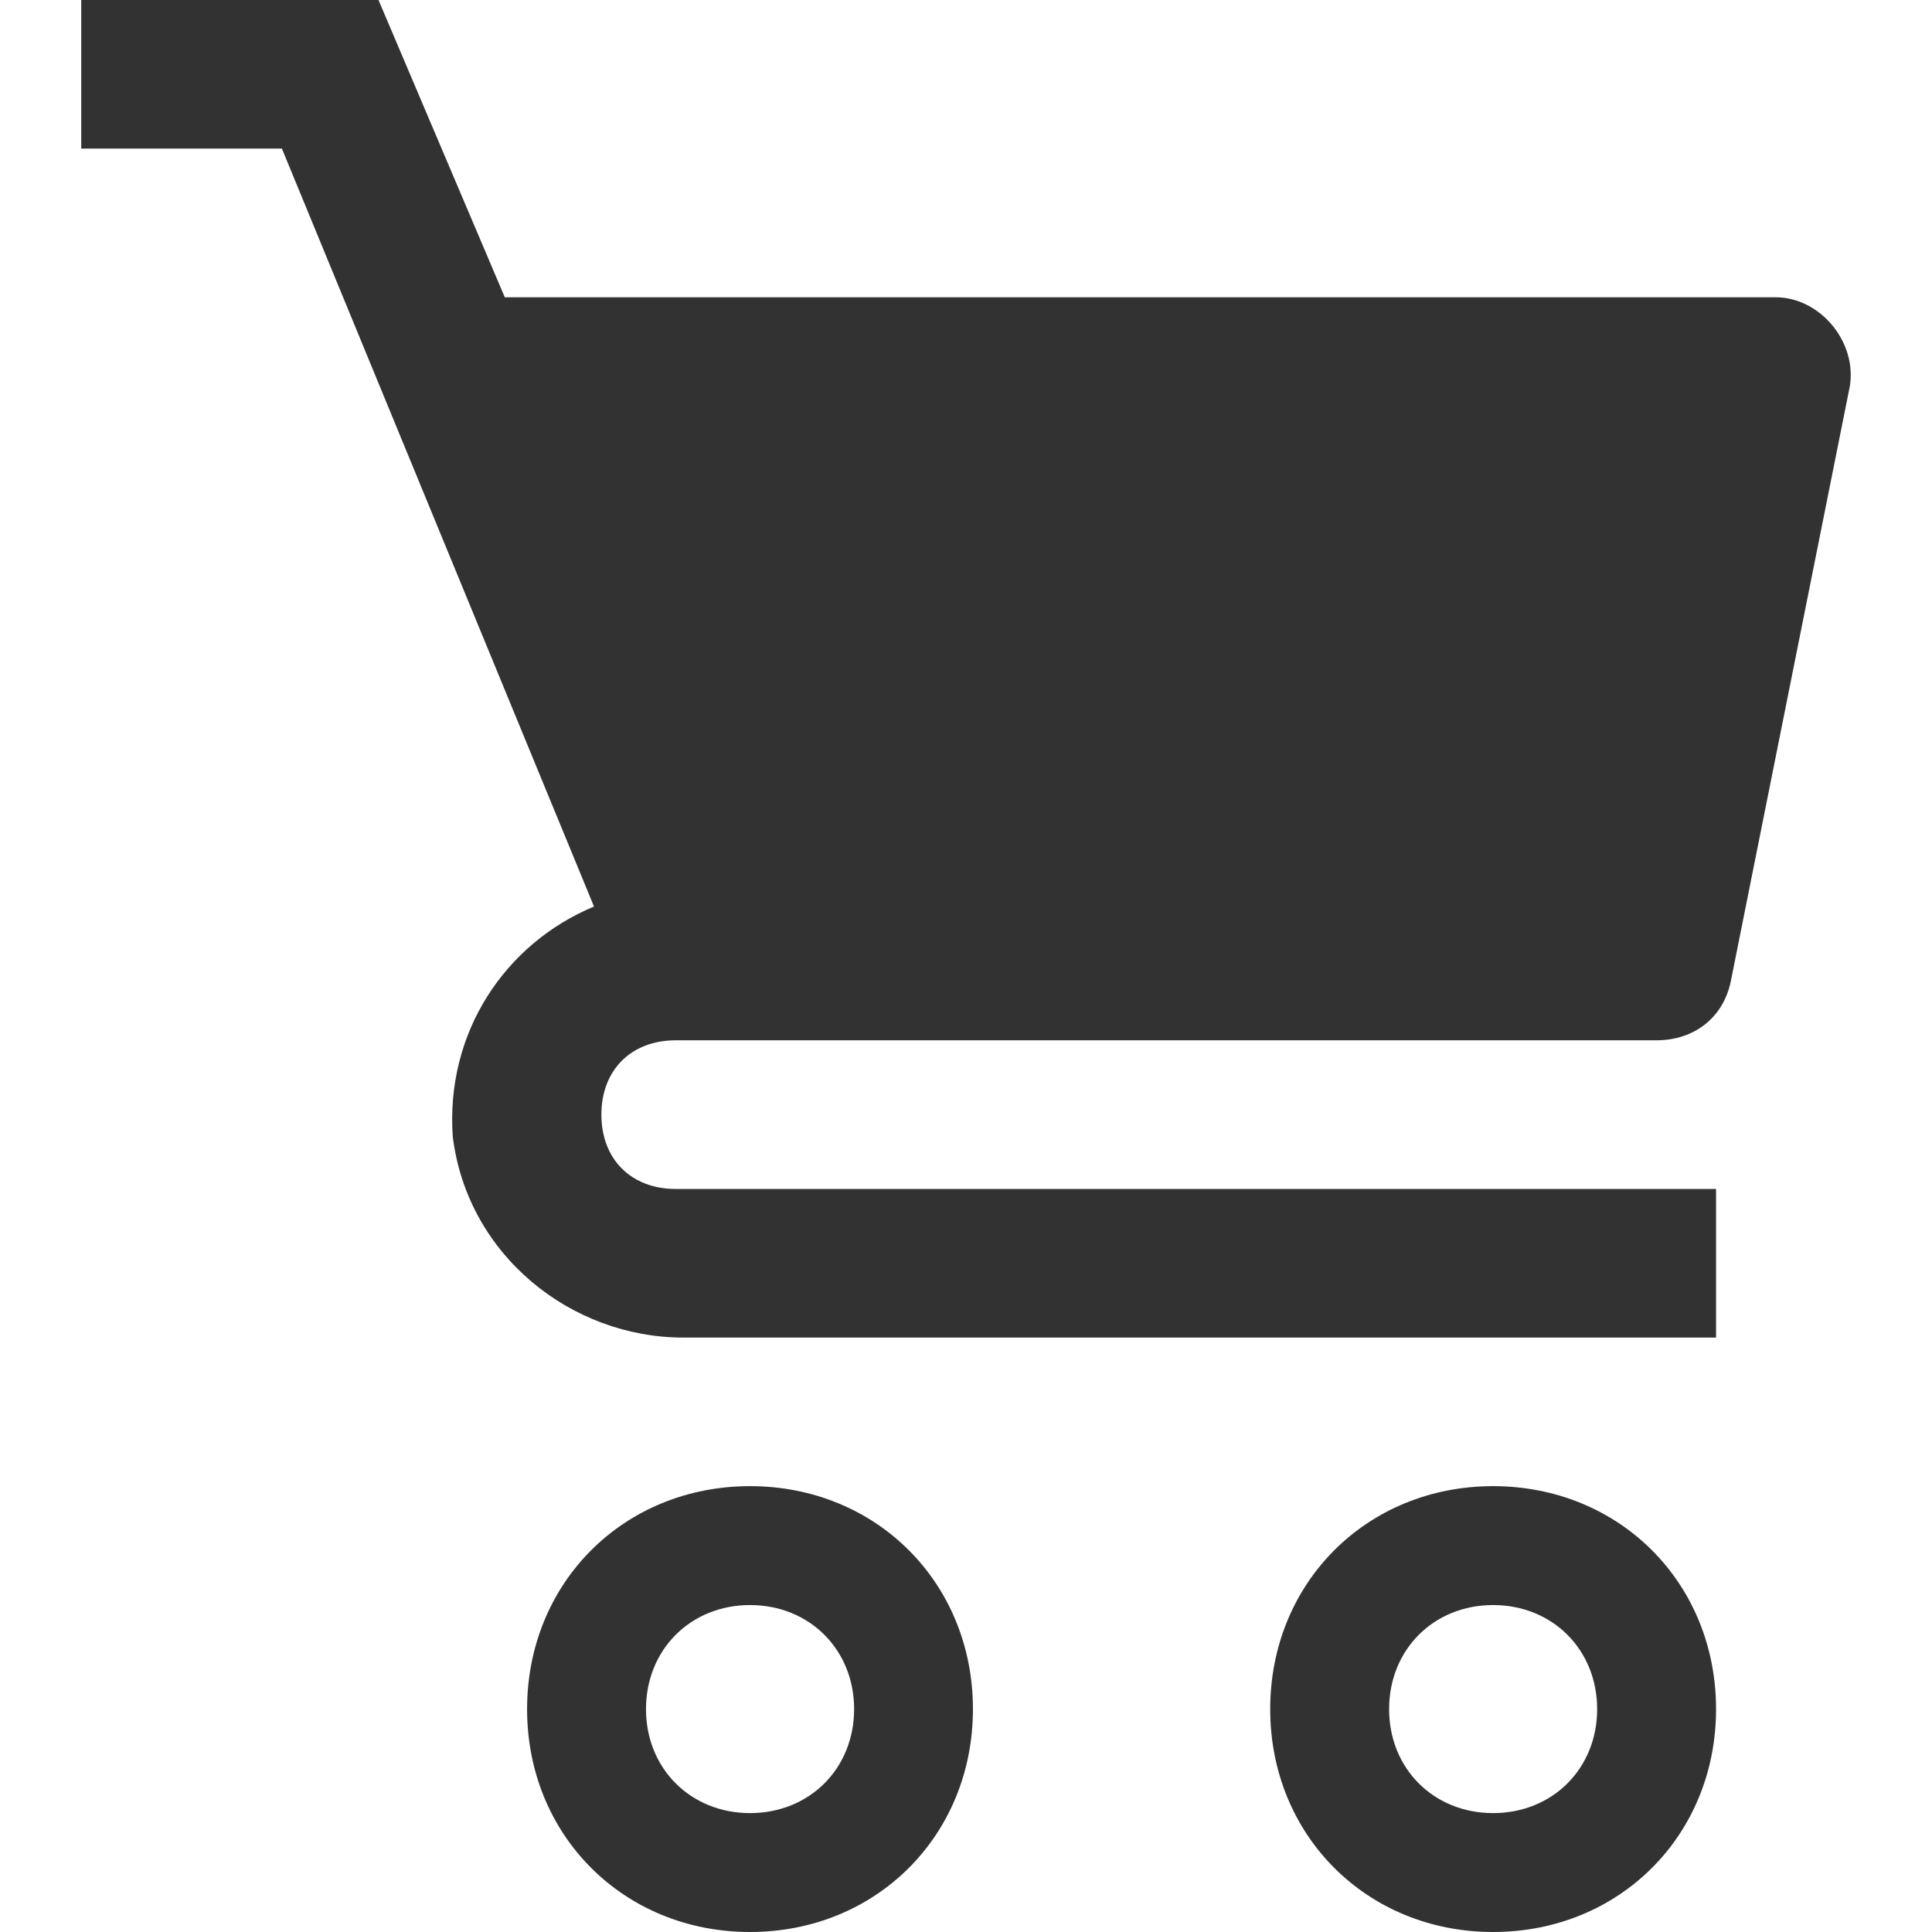 <svg width="22" height="22" viewBox="0 0 22 22" fill="none" xmlns="http://www.w3.org/2000/svg">
<path d="M8.541 16.923C7.102 16.923 6.002 18.023 6.002 19.462C6.002 20.9 7.102 22 8.541 22C9.979 22 11.079 20.9 11.079 19.462C11.079 18.023 9.979 16.923 8.541 16.923ZM8.541 20.646C7.864 20.646 7.356 20.139 7.356 19.462C7.356 18.785 7.864 18.277 8.541 18.277C9.218 18.277 9.726 18.785 9.726 19.462C9.726 20.139 9.218 20.646 8.541 20.646Z" fill="#323232"/>
<path d="M17.002 16.923C15.564 16.923 14.464 18.023 14.464 19.462C14.464 20.9 15.564 22 17.002 22C18.441 22 19.541 20.9 19.541 19.462C19.541 18.023 18.441 16.923 17.002 16.923ZM17.002 20.646C16.325 20.646 15.818 20.139 15.818 19.462C15.818 18.785 16.325 18.277 17.002 18.277C17.679 18.277 18.187 18.785 18.187 19.462C18.187 20.139 17.679 20.646 17.002 20.646Z" fill="#323232"/>
<path d="M20.218 3.385H5.748L4.31 0H0.925V1.692H3.21L6.764 10.323C5.748 10.746 5.071 11.761 5.156 12.946C5.325 14.3 6.51 15.231 7.779 15.231H19.541V13.539H7.695C7.187 13.539 6.848 13.2 6.848 12.692C6.848 12.185 7.187 11.846 7.695 11.846H18.864C19.287 11.846 19.625 11.592 19.71 11.169L21.064 4.4C21.148 3.892 20.725 3.385 20.218 3.385Z" fill="#323232"/>
</svg>
